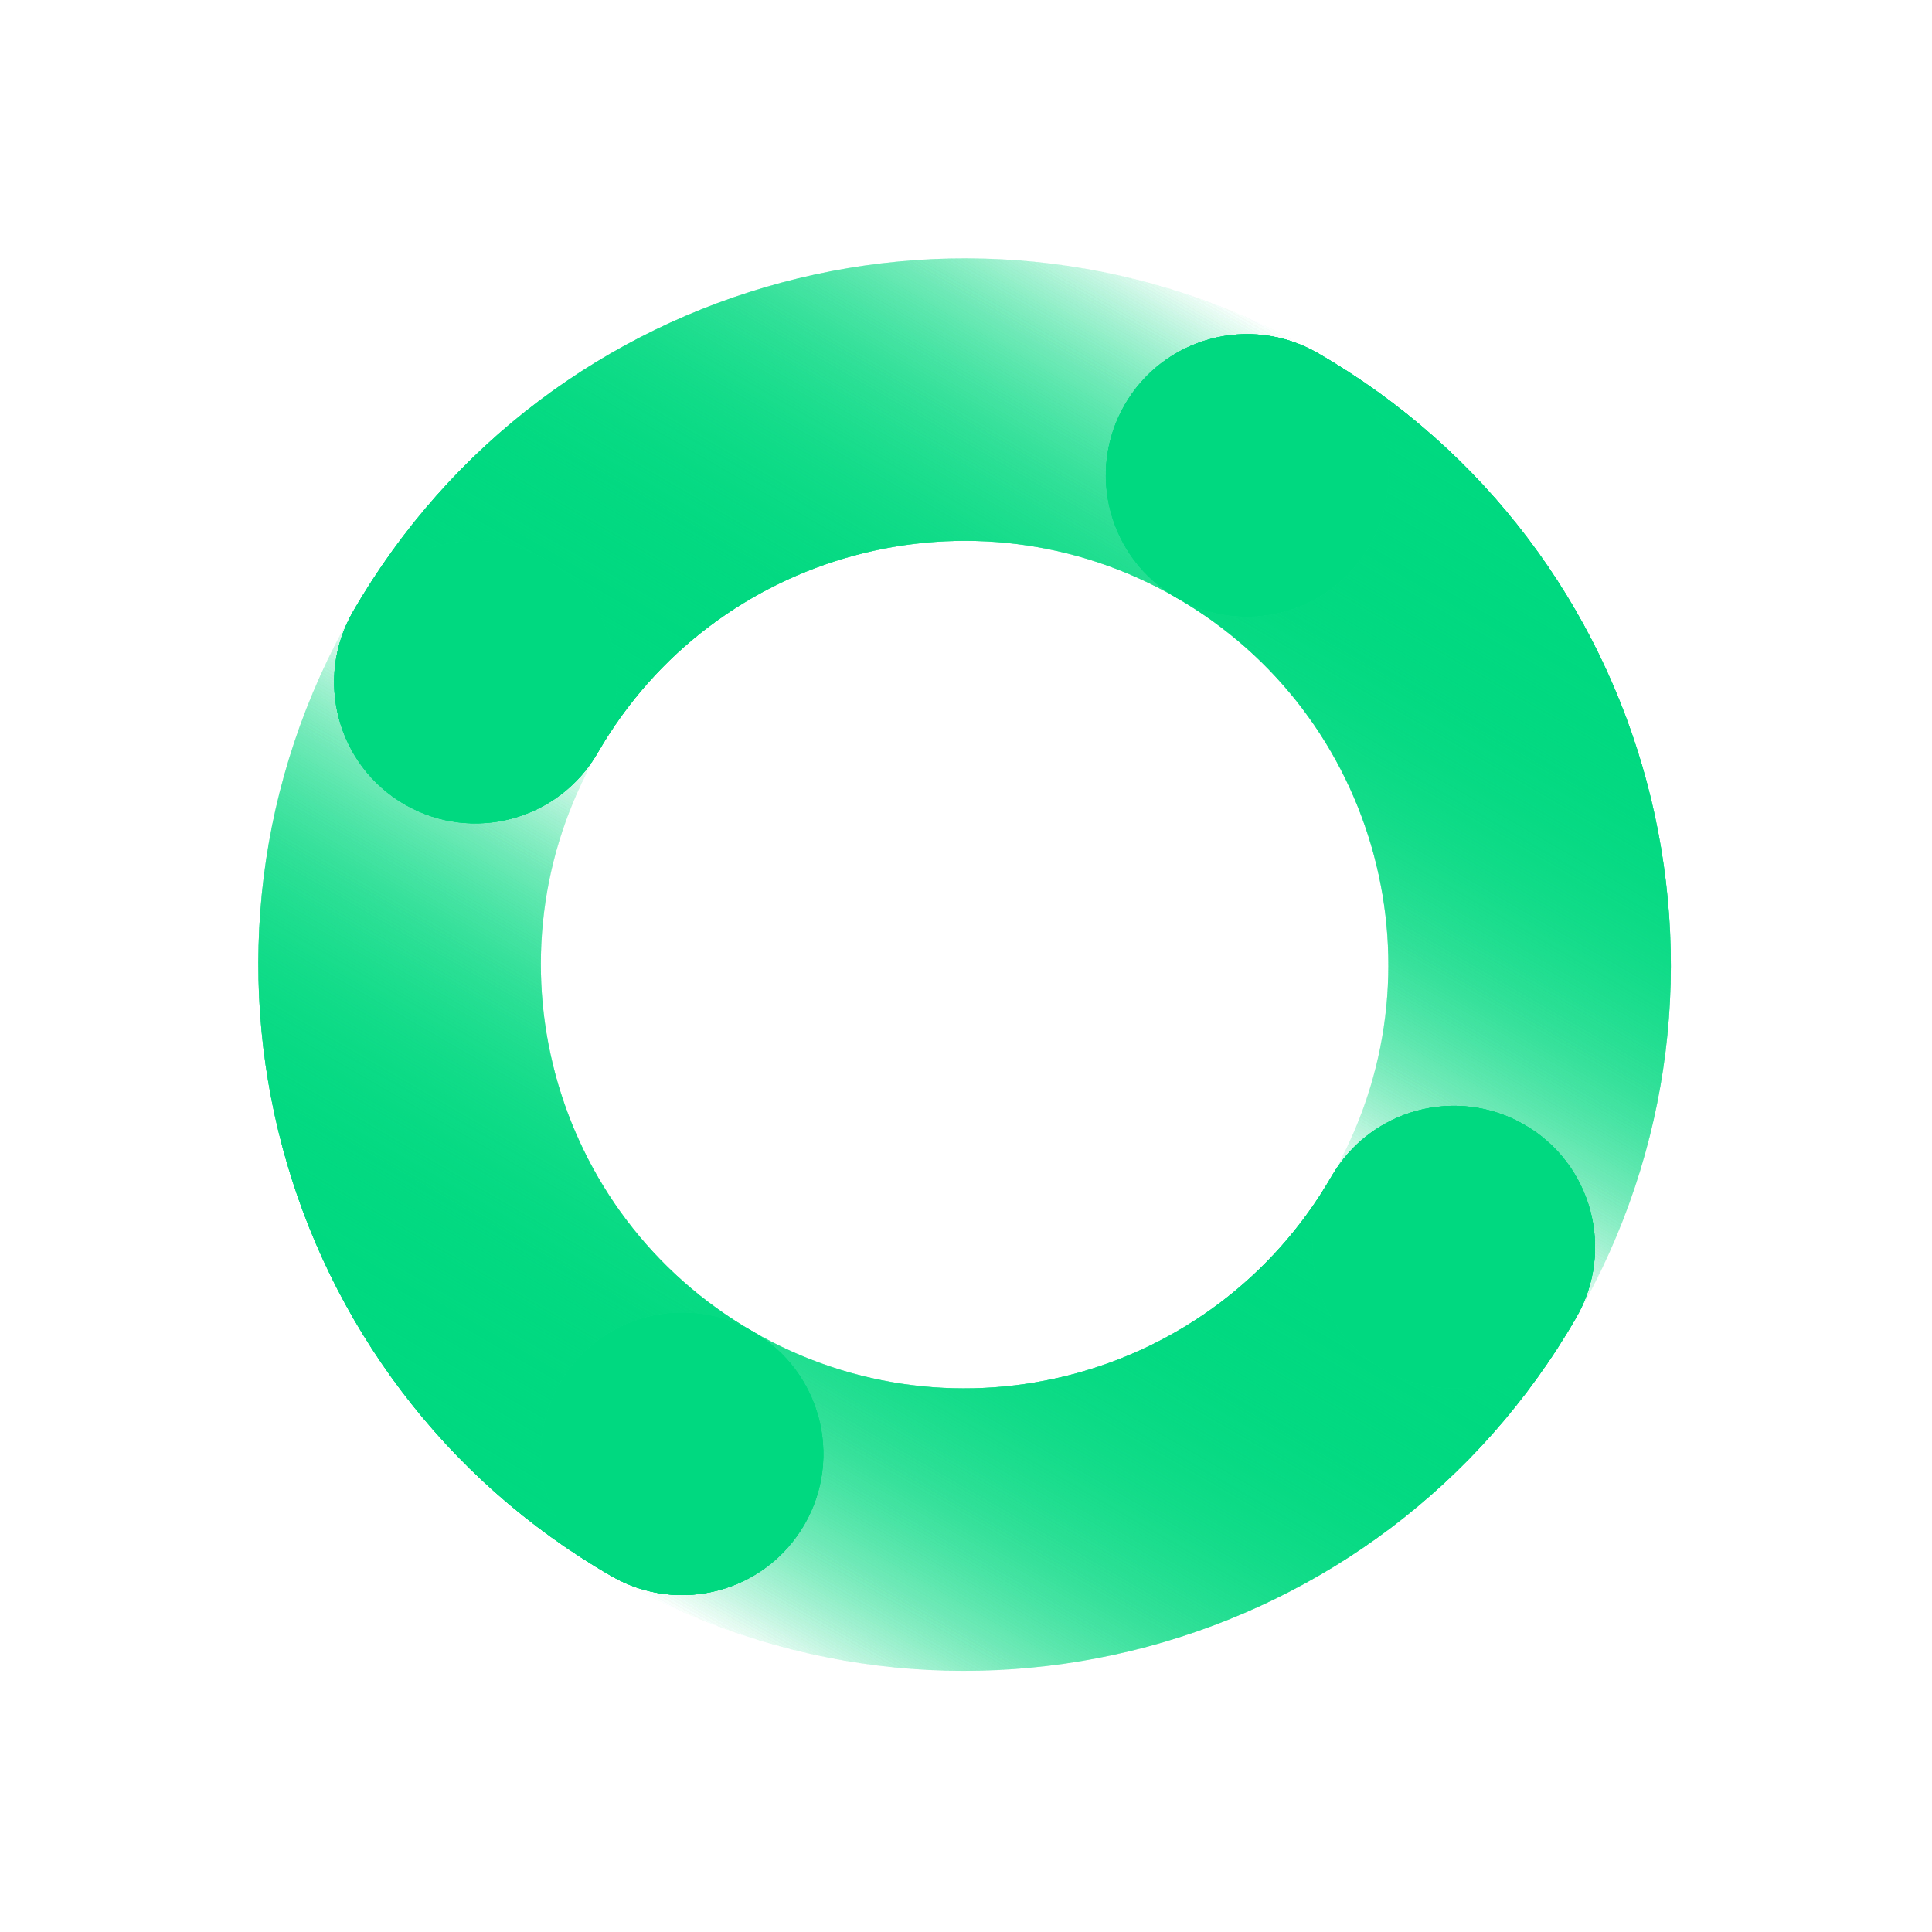   <svg
    width="684"
    height="684"
    viewBox="0 0 684 684"
    fill="none"
    xmlns="http://www.w3.org/2000/svg"
  >
    <path
      fill-rule="evenodd"
      clip-rule="evenodd"
      d="M466.506 125C346.933 55.964 194.036 96.933 125 216.506C138.807 192.592 169.387 184.398 193.301 198.205C217.216 212.012 225.41 242.592 211.603 266.506C253.024 194.762 344.762 170.181 416.506 211.603C392.592 197.795 384.398 167.216 398.205 143.301C412.012 119.387 442.592 111.193 466.506 125Z"
      fill="url(#paint0_linear_16_42)"
    />
    <path
      fill-rule="evenodd"
      clip-rule="evenodd"
      d="M471.41 416.506C485.217 392.592 515.797 384.398 539.711 398.205C563.626 412.012 571.82 442.592 558.013 466.506C627.048 346.933 586.08 194.036 466.506 125C490.421 138.807 498.615 169.387 484.808 193.301C471 217.216 440.421 225.41 416.506 211.603C488.25 253.024 512.832 344.762 471.41 416.506Z"
      fill="url(#paint1_linear_16_42)"
    />
    <path
      fill-rule="evenodd"
      clip-rule="evenodd"
      d="M216.506 558.013C336.08 627.048 488.977 586.08 558.013 466.506C544.206 490.421 513.626 498.615 489.711 484.808C465.797 471.001 457.603 440.421 471.41 416.506C429.989 488.25 338.25 512.832 266.506 471.41C290.421 485.217 298.615 515.797 284.808 539.711C271.001 563.626 240.421 571.82 216.506 558.013Z"
      fill="url(#paint2_linear_16_42)"
    />
    <path
      fill-rule="evenodd"
      clip-rule="evenodd"
      d="M266.506 471.41C194.762 429.989 170.181 338.25 211.603 266.506C197.795 290.421 167.216 298.615 143.301 284.808C119.387 271 111.193 240.421 125 216.506C55.964 336.08 96.933 488.977 216.506 558.013C192.592 544.206 184.398 513.626 198.205 489.711C212.012 465.797 242.592 457.603 266.506 471.41Z"
      fill="url(#paint3_linear_16_42)"
    />
    <path
      d="M484.808 193.301C471 217.216 440.421 225.41 416.506 211.603C392.592 197.795 384.398 167.216 398.205 143.301C412.012 119.387 442.592 111.193 466.506 125C490.421 138.807 498.615 169.387 484.808 193.301Z"
      fill="#00D980"
    />
    <path
      d="M558.013 466.506C544.206 490.421 513.626 498.615 489.711 484.808C465.797 471 457.603 440.421 471.41 416.506C485.217 392.592 515.797 384.398 539.711 398.205C563.626 412.012 571.82 442.592 558.013 466.506Z"
      fill="#00D980"
    />
    <path
      d="M211.603 266.506C197.795 290.421 167.216 298.615 143.301 284.808C119.387 271 111.193 240.421 125 216.506C138.807 192.592 169.387 184.398 193.301 198.205C217.216 212.012 225.41 242.592 211.603 266.506Z"
      fill="#00D980"
    />
    <path
      d="M284.808 539.711C271 563.626 240.421 571.82 216.506 558.013C192.592 544.206 184.398 513.626 198.205 489.711C212.012 465.797 242.592 457.603 266.506 471.41C290.421 485.217 298.615 515.797 284.808 539.711Z"
      fill="#00D980"
    />
    <path
      fill-rule="evenodd"
      clip-rule="evenodd"
      d="M466.506 125C346.933 55.964 194.036 96.933 125 216.506C138.807 192.592 169.387 184.398 193.301 198.205C217.216 212.012 225.41 242.592 211.603 266.506C253.024 194.762 344.762 170.181 416.506 211.603C392.592 197.795 384.398 167.216 398.205 143.301C412.012 119.387 442.592 111.193 466.506 125Z"
      fill="url(#paint4_linear_16_42)"
    />
    <path
      fill-rule="evenodd"
      clip-rule="evenodd"
      d="M471.41 416.506C485.217 392.592 515.797 384.398 539.711 398.205C563.626 412.012 571.82 442.592 558.013 466.506C627.048 346.933 586.08 194.036 466.506 125C490.421 138.807 498.615 169.387 484.808 193.301C471 217.216 440.421 225.41 416.506 211.603C488.25 253.024 512.832 344.762 471.41 416.506Z"
      fill="url(#paint5_linear_16_42)"
    />
    <path
      fill-rule="evenodd"
      clip-rule="evenodd"
      d="M216.506 558.013C336.08 627.048 488.977 586.08 558.013 466.506C544.206 490.421 513.626 498.615 489.711 484.808C465.797 471.001 457.603 440.421 471.41 416.506C429.989 488.25 338.25 512.832 266.506 471.41C290.421 485.217 298.615 515.797 284.808 539.711C271.001 563.626 240.421 571.82 216.506 558.013Z"
      fill="url(#paint6_linear_16_42)"
    />
    <path
      fill-rule="evenodd"
      clip-rule="evenodd"
      d="M266.506 471.41C194.762 429.989 170.181 338.25 211.603 266.506C197.795 290.421 167.216 298.615 143.301 284.808C119.387 271 111.193 240.421 125 216.506C55.964 336.08 96.933 488.977 216.506 558.013C192.592 544.206 184.398 513.626 198.205 489.711C212.012 465.797 242.592 457.603 266.506 471.41Z"
      fill="url(#paint7_linear_16_42)"
    />
    <path
      d="M484.808 193.301C471 217.216 440.421 225.41 416.506 211.603C392.592 197.795 384.398 167.216 398.205 143.301C412.012 119.387 442.592 111.193 466.506 125C490.421 138.807 498.615 169.387 484.808 193.301Z"
      fill="#00D980"
    />
    <path
      d="M558.013 466.506C544.206 490.421 513.626 498.615 489.711 484.808C465.797 471 457.603 440.421 471.41 416.506C485.217 392.592 515.797 384.398 539.711 398.205C563.626 412.012 571.82 442.592 558.013 466.506Z"
      fill="#00D980"
    />
    <path
      d="M211.603 266.506C197.795 290.421 167.216 298.615 143.301 284.808C119.387 271 111.193 240.421 125 216.506C138.807 192.592 169.387 184.398 193.301 198.205C217.216 212.012 225.41 242.592 211.603 266.506Z"
      fill="#00D980"
    />
    <path
      d="M284.808 539.711C271 563.626 240.421 571.82 216.506 558.013C192.592 544.206 184.398 513.626 198.205 489.711C212.012 465.797 242.592 457.603 266.506 471.41C290.421 485.217 298.615 515.797 284.808 539.711Z"
      fill="#00D980"
    />
    <path
      fill-rule="evenodd"
      clip-rule="evenodd"
      d="M466.506 125C346.933 55.964 194.036 96.933 125 216.506C138.807 192.592 169.387 184.398 193.301 198.205C217.216 212.012 225.41 242.592 211.603 266.506C253.024 194.762 344.762 170.181 416.506 211.603C392.592 197.795 384.398 167.216 398.205 143.301C412.012 119.387 442.592 111.193 466.506 125Z"
      fill="url(#paint8_linear_16_42)"
    />
    <path
      fill-rule="evenodd"
      clip-rule="evenodd"
      d="M471.41 416.506C485.217 392.592 515.797 384.398 539.711 398.205C563.626 412.012 571.82 442.592 558.013 466.506C627.048 346.933 586.08 194.036 466.506 125C490.421 138.807 498.615 169.387 484.808 193.301C471 217.216 440.421 225.41 416.506 211.603C488.25 253.024 512.832 344.762 471.41 416.506Z"
      fill="url(#paint9_linear_16_42)"
    />
    <path
      fill-rule="evenodd"
      clip-rule="evenodd"
      d="M216.506 558.013C336.08 627.048 488.977 586.08 558.013 466.506C544.206 490.421 513.626 498.615 489.711 484.808C465.797 471.001 457.603 440.421 471.41 416.506C429.989 488.25 338.25 512.832 266.506 471.41C290.421 485.217 298.615 515.797 284.808 539.711C271.001 563.626 240.421 571.82 216.506 558.013Z"
      fill="url(#paint10_linear_16_42)"
    />
    <path
      fill-rule="evenodd"
      clip-rule="evenodd"
      d="M266.506 471.41C194.762 429.989 170.181 338.25 211.603 266.506C197.795 290.421 167.216 298.615 143.301 284.808C119.387 271 111.193 240.421 125 216.506C55.964 336.08 96.933 488.977 216.506 558.013C192.592 544.206 184.398 513.626 198.205 489.711C212.012 465.797 242.592 457.603 266.506 471.41Z"
      fill="url(#paint11_linear_16_42)"
    />
    <path
      d="M484.808 193.301C471 217.216 440.421 225.41 416.506 211.603C392.592 197.795 384.398 167.216 398.205 143.301C412.012 119.387 442.592 111.193 466.506 125C490.421 138.807 498.615 169.387 484.808 193.301Z"
      fill="#00D980"
    />
    <path
      d="M558.013 466.506C544.206 490.421 513.626 498.615 489.711 484.808C465.797 471 457.603 440.421 471.41 416.506C485.217 392.592 515.797 384.398 539.711 398.205C563.626 412.012 571.82 442.592 558.013 466.506Z"
      fill="#00D980"
    />
    <path
      d="M211.603 266.506C197.795 290.421 167.216 298.615 143.301 284.808C119.387 271 111.193 240.421 125 216.506C138.807 192.592 169.387 184.398 193.301 198.205C217.216 212.012 225.41 242.592 211.603 266.506Z"
      fill="#00D980"
    />
    <path
      d="M284.808 539.711C271 563.626 240.421 571.82 216.506 558.013C192.592 544.206 184.398 513.626 198.205 489.711C212.012 465.797 242.592 457.603 266.506 471.41C290.421 485.217 298.615 515.797 284.808 539.711Z"
      fill="#00D980"
    />
    <path
      fill-rule="evenodd"
      clip-rule="evenodd"
      d="M466.506 125C346.933 55.964 194.036 96.933 125 216.506C138.807 192.592 169.387 184.398 193.301 198.205C217.216 212.012 225.41 242.592 211.603 266.506C253.024 194.762 344.762 170.181 416.506 211.603C392.592 197.795 384.398 167.216 398.205 143.301C412.012 119.387 442.592 111.193 466.506 125Z"
      fill="url(#paint12_linear_16_42)"
    />
    <path
      fill-rule="evenodd"
      clip-rule="evenodd"
      d="M471.41 416.506C485.217 392.592 515.797 384.398 539.711 398.205C563.626 412.012 571.82 442.592 558.013 466.506C627.048 346.933 586.08 194.036 466.506 125C490.421 138.807 498.615 169.387 484.808 193.301C471 217.216 440.421 225.41 416.506 211.603C488.25 253.024 512.832 344.762 471.41 416.506Z"
      fill="url(#paint13_linear_16_42)"
    />
    <path
      fill-rule="evenodd"
      clip-rule="evenodd"
      d="M216.506 558.013C336.08 627.048 488.977 586.08 558.013 466.506C544.206 490.421 513.626 498.615 489.711 484.808C465.797 471.001 457.603 440.421 471.41 416.506C429.989 488.25 338.25 512.832 266.506 471.41C290.421 485.217 298.615 515.797 284.808 539.711C271.001 563.626 240.421 571.82 216.506 558.013Z"
      fill="url(#paint14_linear_16_42)"
    />
    <path
      fill-rule="evenodd"
      clip-rule="evenodd"
      d="M266.506 471.41C194.762 429.989 170.181 338.25 211.603 266.506C197.795 290.421 167.216 298.615 143.301 284.808C119.387 271 111.193 240.421 125 216.506C55.964 336.08 96.933 488.977 216.506 558.013C192.592 544.206 184.398 513.626 198.205 489.711C212.012 465.797 242.592 457.603 266.506 471.41Z"
      fill="url(#paint15_linear_16_42)"
    />
    <path
      d="M484.808 193.301C471 217.216 440.421 225.41 416.506 211.603C392.592 197.795 384.398 167.216 398.205 143.301C412.012 119.387 442.592 111.193 466.506 125C490.421 138.807 498.615 169.387 484.808 193.301Z"
      fill="#00D980"
    />
    <path
      d="M558.013 466.506C544.206 490.421 513.626 498.615 489.711 484.808C465.797 471 457.603 440.421 471.41 416.506C485.217 392.592 515.797 384.398 539.711 398.205C563.626 412.012 571.82 442.592 558.013 466.506Z"
      fill="#00D980"
    />
    <path
      d="M211.603 266.506C197.795 290.421 167.216 298.615 143.301 284.808C119.387 271 111.193 240.421 125 216.506C138.807 192.592 169.387 184.398 193.301 198.205C217.216 212.012 225.41 242.592 211.603 266.506Z"
      fill="#00D980"
    />
    <path
      d="M284.808 539.711C271 563.626 240.421 571.82 216.506 558.013C192.592 544.206 184.398 513.626 198.205 489.711C212.012 465.797 242.592 457.603 266.506 471.41C290.421 485.217 298.615 515.797 284.808 539.711Z"
      fill="#00D980"
    />
    <defs>
      <linearGradient
        id="paint0_linear_16_42"
        x1="358.253"
        y1="62.5"
        x2="233.253"
        y2="279.006"
        gradientUnits="userSpaceOnUse"
      >
        <stop
          stop-color="#00D980"
          stop-opacity="0"
        />
        <stop
          offset="1"
          stop-color="#00D980"
        />
      </linearGradient>
      <linearGradient
        id="paint1_linear_16_42"
        x1="574.76"
        y1="187.5"
        x2="449.76"
        y2="404.006"
        gradientUnits="userSpaceOnUse"
      >
        <stop stop-color="#00D980" />
        <stop
          offset="1"
          stop-color="#00D980"
          stop-opacity="0"
        />
      </linearGradient>
      <linearGradient
        id="paint2_linear_16_42"
        x1="449.76"
        y1="404.006"
        x2="324.76"
        y2="620.513"
        gradientUnits="userSpaceOnUse"
      >
        <stop stop-color="#00D980" />
        <stop
          offset="1"
          stop-color="#00D980"
          stop-opacity="0"
        />
      </linearGradient>
      <linearGradient
        id="paint3_linear_16_42"
        x1="233.253"
        y1="279.006"
        x2="108.253"
        y2="495.513"
        gradientUnits="userSpaceOnUse"
      >
        <stop
          stop-color="#00D980"
          stop-opacity="0"
        />
        <stop
          offset="1"
          stop-color="#00D980"
        />
      </linearGradient>
      <linearGradient
        id="paint4_linear_16_42"
        x1="358.253"
        y1="62.5"
        x2="233.253"
        y2="279.006"
        gradientUnits="userSpaceOnUse"
      >
        <stop
          stop-color="#00D980"
          stop-opacity="0"
        />
        <stop
          offset="1"
          stop-color="#00D980"
        />
      </linearGradient>
      <linearGradient
        id="paint5_linear_16_42"
        x1="574.76"
        y1="187.5"
        x2="449.76"
        y2="404.006"
        gradientUnits="userSpaceOnUse"
      >
        <stop stop-color="#00D980" />
        <stop
          offset="1"
          stop-color="#00D980"
          stop-opacity="0"
        />
      </linearGradient>
      <linearGradient
        id="paint6_linear_16_42"
        x1="449.76"
        y1="404.006"
        x2="324.76"
        y2="620.513"
        gradientUnits="userSpaceOnUse"
      >
        <stop stop-color="#00D980" />
        <stop
          offset="1"
          stop-color="#00D980"
          stop-opacity="0"
        />
      </linearGradient>
      <linearGradient
        id="paint7_linear_16_42"
        x1="233.253"
        y1="279.006"
        x2="108.253"
        y2="495.513"
        gradientUnits="userSpaceOnUse"
      >
        <stop
          stop-color="#00D980"
          stop-opacity="0"
        />
        <stop
          offset="1"
          stop-color="#00D980"
        />
      </linearGradient>
      <linearGradient
        id="paint8_linear_16_42"
        x1="358.253"
        y1="62.5"
        x2="233.253"
        y2="279.006"
        gradientUnits="userSpaceOnUse"
      >
        <stop
          stop-color="#00D980"
          stop-opacity="0"
        />
        <stop
          offset="1"
          stop-color="#00D980"
        />
      </linearGradient>
      <linearGradient
        id="paint9_linear_16_42"
        x1="574.76"
        y1="187.5"
        x2="449.76"
        y2="404.006"
        gradientUnits="userSpaceOnUse"
      >
        <stop stop-color="#00D980" />
        <stop
          offset="1"
          stop-color="#00D980"
          stop-opacity="0"
        />
      </linearGradient>
      <linearGradient
        id="paint10_linear_16_42"
        x1="449.76"
        y1="404.006"
        x2="324.76"
        y2="620.513"
        gradientUnits="userSpaceOnUse"
      >
        <stop stop-color="#00D980" />
        <stop
          offset="1"
          stop-color="#00D980"
          stop-opacity="0"
        />
      </linearGradient>
      <linearGradient
        id="paint11_linear_16_42"
        x1="233.253"
        y1="279.006"
        x2="108.253"
        y2="495.513"
        gradientUnits="userSpaceOnUse"
      >
        <stop
          stop-color="#00D980"
          stop-opacity="0"
        />
        <stop
          offset="1"
          stop-color="#00D980"
        />
      </linearGradient>
      <linearGradient
        id="paint12_linear_16_42"
        x1="358.253"
        y1="62.5"
        x2="233.253"
        y2="279.006"
        gradientUnits="userSpaceOnUse"
      >
        <stop
          stop-color="#00D980"
          stop-opacity="0"
        />
        <stop
          offset="1"
          stop-color="#00D980"
        />
      </linearGradient>
      <linearGradient
        id="paint13_linear_16_42"
        x1="574.76"
        y1="187.5"
        x2="449.76"
        y2="404.006"
        gradientUnits="userSpaceOnUse"
      >
        <stop stop-color="#00D980" />
        <stop
          offset="1"
          stop-color="#00D980"
          stop-opacity="0"
        />
      </linearGradient>
      <linearGradient
        id="paint14_linear_16_42"
        x1="449.76"
        y1="404.006"
        x2="324.76"
        y2="620.513"
        gradientUnits="userSpaceOnUse"
      >
        <stop stop-color="#00D980" />
        <stop
          offset="1"
          stop-color="#00D980"
          stop-opacity="0"
        />
      </linearGradient>
      <linearGradient
        id="paint15_linear_16_42"
        x1="233.253"
        y1="279.006"
        x2="108.253"
        y2="495.513"
        gradientUnits="userSpaceOnUse"
      >
        <stop
          stop-color="#00D980"
          stop-opacity="0"
        />
        <stop
          offset="1"
          stop-color="#00D980"
        />
      </linearGradient>
    </defs>
  </svg>
